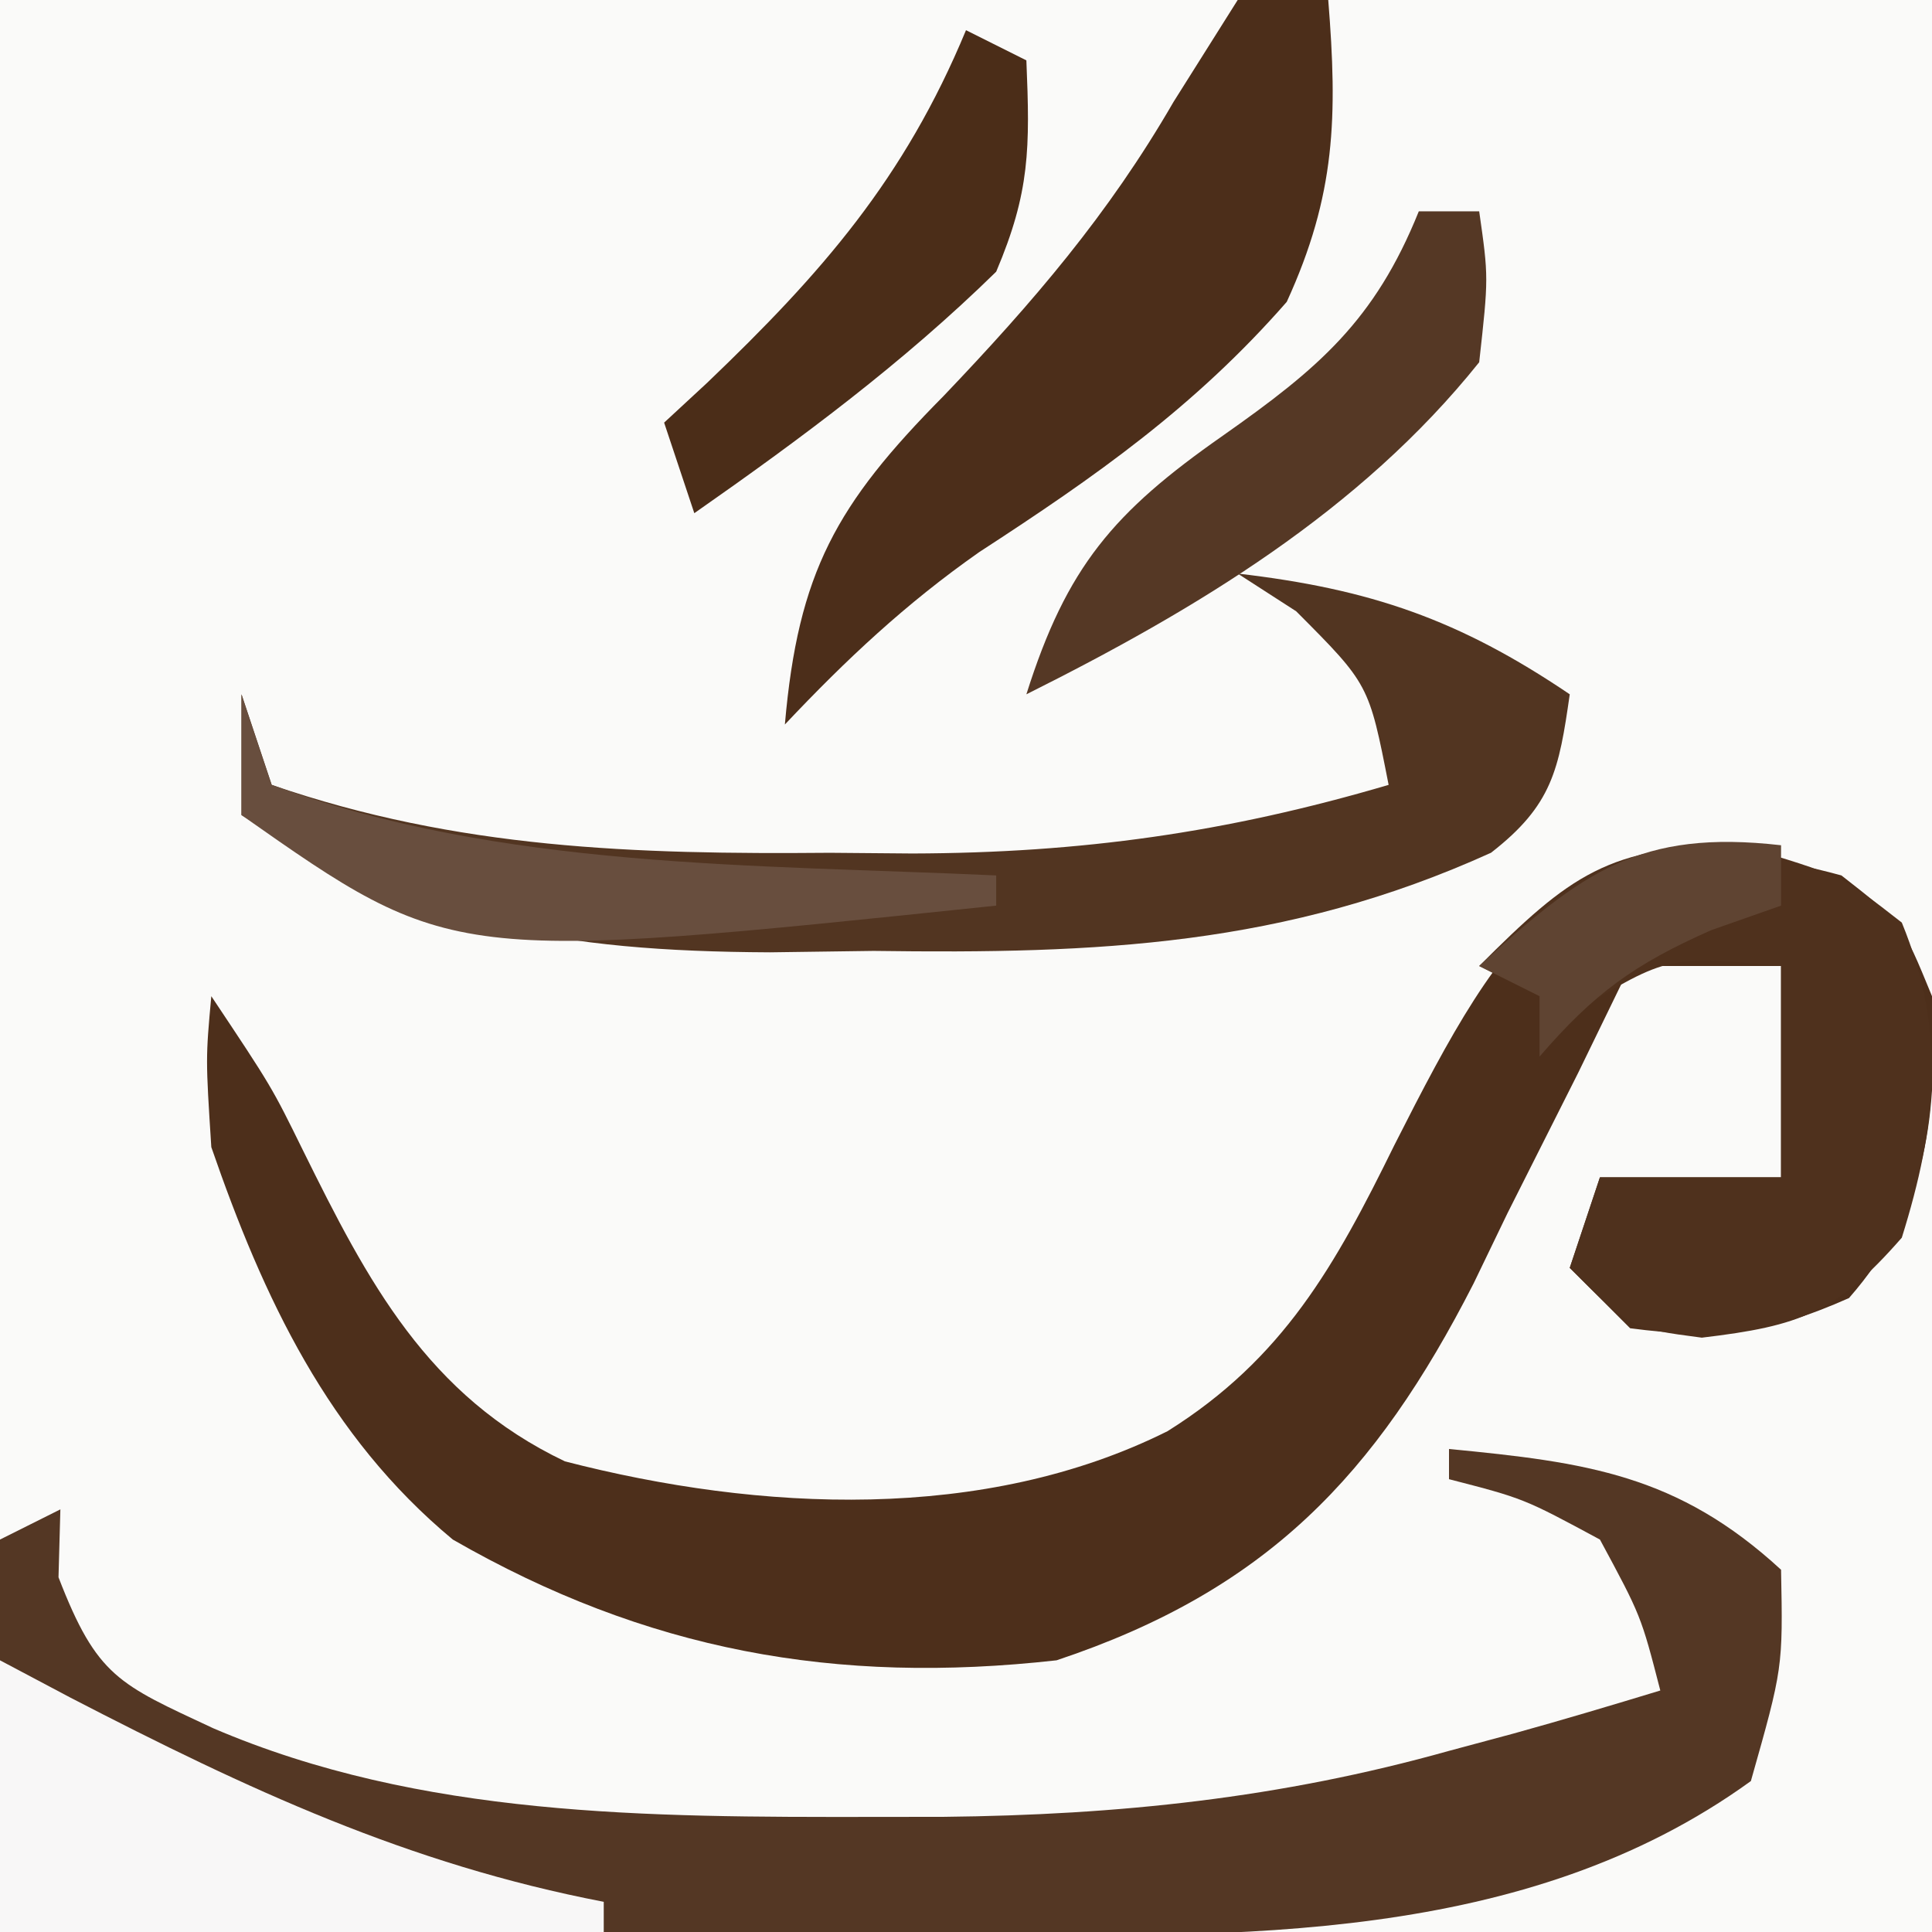 <?xml version="1.0" encoding="UTF-8"?>
<svg version="1.1" xmlns="http://www.w3.org/2000/svg" width="64" height="64">
<rect width="100%" height="100%" fill="#808080" stroke="none"/>
<path d="M0 0 C21.12 0 42.24 0 64 0 C64 21.12 64 42.24 64 64 C42.88 64 21.76 64 0 64 C0 42.88 0 21.76 0 0 Z " fill="#FAFAF9" transform="translate(0,0)"/>
<path d="M0 0 C2 1.562 2 1.562 3 4 C3.183 7.939 2.888 10.985 0.25 14 C-2.404 15.18 -4.126 15.378 -7 15 C-7.66 14.34 -8.32 13.68 -9 13 C-8.67 12.01 -8.34 11.02 -8 10 C-6.02 10 -4.04 10 -2 10 C-2 7.69 -2 5.38 -2 3 C-3.65 3 -5.3 3 -7 3 C-7.568 4.169 -8.137 5.338 -8.723 6.543 C-9.502 8.092 -10.282 9.64 -11.062 11.188 C-11.433 11.956 -11.804 12.725 -12.186 13.518 C-15.427 19.864 -19.04 23.68 -26 26 C-33.32 26.819 -39.591 25.684 -46 22 C-50.125 18.575 -52.272 14.002 -54 9 C-54.188 6.062 -54.188 6.062 -54 4 C-52 7 -52 7 -50.957 9.121 C-48.818 13.45 -46.843 17.236 -42.285 19.41 C-35.83 21.076 -28.389 21.439 -22.324 18.41 C-18.486 16.006 -16.771 12.925 -14.812 8.938 C-11.107 1.625 -8.766 -2.391 0 0 Z " fill="#4D2F1B" transform="translate(61,29)"/>
<path d="M0 0 C4.557 0.438 7.577 0.85 11 4 C11.062 7.25 11.062 7.25 10 11 C2.519 16.415 -7.037 16.149 -15.871 16.098 C-17.255 16.096 -17.255 16.096 -18.666 16.093 C-21.59 16.088 -24.514 16.075 -27.438 16.062 C-29.429 16.057 -31.421 16.053 -33.412 16.049 C-38.275 16.038 -43.137 16.021 -48 16 C-48 11.71 -48 7.42 -48 3 C-47.34 2.67 -46.68 2.34 -46 2 C-46.021 2.743 -46.041 3.485 -46.062 4.25 C-44.784 7.559 -44.06 7.79 -40.938 9.25 C-34.051 12.203 -26.504 12.195 -19.125 12.188 C-18.336 12.187 -17.548 12.186 -16.735 12.185 C-10.96 12.124 -5.578 11.566 0 10 C0.71 9.809 1.421 9.618 2.152 9.422 C3.775 8.972 5.389 8.49 7 8 C6.361 5.524 6.361 5.524 5 3 C2.476 1.639 2.476 1.639 0 1 C0 0.67 0 0.34 0 0 Z " fill="#543724" transform="translate(48,48)"/>
<path d="M0 0 C4.389 0.51 7.337 1.522 11 4 C10.643 6.496 10.423 7.671 8.393 9.248 C1.573 12.343 -4.645 12.602 -12.062 12.5 C-13.761 12.523 -13.761 12.523 -15.494 12.547 C-22.459 12.514 -27.053 11.669 -33 8 C-33 6.68 -33 5.36 -33 4 C-32.67 4.99 -32.34 5.98 -32 7 C-25.833 9.122 -19.976 9.306 -13.5 9.25 C-12.602 9.258 -11.703 9.265 -10.777 9.273 C-5.182 9.257 -0.369 8.581 5 7 C4.347 3.667 4.347 3.667 1.938 1.25 C1.298 0.838 0.659 0.425 0 0 Z " fill="#523521" transform="translate(41,19)"/>
<path d="M0 0 C0.99 0 1.98 0 3 0 C3.309 3.861 3.251 6.451 1.625 10 C-1.421 13.481 -4.7 15.78 -8.562 18.289 C-10.995 19.996 -12.965 21.842 -15 24 C-14.561 18.95 -13.291 16.702 -9.75 13.125 C-6.78 10.014 -4.278 7.1 -2.125 3.375 C-1.424 2.261 -0.723 1.147 0 0 Z " fill="#4C2E1A" transform="translate(41,0)"/>
<path d="M0 0 C3.375 1 3.375 1 5.375 2.562 C6.864 6.192 6.535 9.284 5.375 13 C3.197 15.49 2.018 15.923 -1.25 16.312 C-3.625 16 -3.625 16 -5.625 14 C-5.295 13.01 -4.965 12.02 -4.625 11 C-2.645 11 -0.665 11 1.375 11 C1.375 8.69 1.375 6.38 1.375 4 C-2.342 3.651 -2.342 3.651 -5.438 5.5 C-6.025 6.242 -6.025 6.242 -6.625 7 C-6.625 6.34 -6.625 5.68 -6.625 5 C-7.285 4.67 -7.945 4.34 -8.625 4 C-5.623 0.998 -4.33 0 0 0 Z " fill="#4F311D" transform="translate(57.625,28)"/>
<path d="M0 0 C1.16 0.615 1.16 0.615 2.344 1.242 C8.197 4.27 13.52 6.754 20 8 C20 8.33 20 8.66 20 9 C13.4 9 6.8 9 0 9 C0 6.03 0 3.06 0 0 Z " fill="#F8F7F7" transform="translate(0,55)"/>
<path d="M0 0 C0.66 0 1.32 0 2 0 C2.312 2.188 2.312 2.188 2 5 C-1.947 9.933 -7.396 13.198 -13 16 C-11.665 11.771 -10.109 9.963 -6.5 7.438 C-3.329 5.209 -1.462 3.63 0 0 Z " fill="#553825" transform="translate(47,7)"/>
<path d="M0 0 C0.66 0.33 1.32 0.66 2 1 C2.121 3.913 2.121 5.358 1 8 C-2.085 11.022 -5.464 13.529 -9 16 C-9.33 15.01 -9.66 14.02 -10 13 C-9.529 12.564 -9.059 12.129 -8.574 11.68 C-4.785 8.055 -2.043 4.928 0 0 Z " fill="#4B2D18" transform="translate(32,1)"/>
<path d="M0 0 C0.33 0.99 0.66 1.98 1 3 C8.613 5.797 16.974 5.63 25 6 C25 6.33 25 6.66 25 7 C6.959 8.886 6.959 8.886 0 4 C0 2.68 0 1.36 0 0 Z " fill="#684E3E" transform="translate(8,23)"/>
<path d="M0 0 C0 0.66 0 1.32 0 2 C-1.145 2.402 -1.145 2.402 -2.312 2.812 C-4.874 3.944 -6.197 4.912 -8 7 C-8 6.34 -8 5.68 -8 5 C-8.66 4.67 -9.32 4.34 -10 4 C-6.589 0.881 -4.684 -0.535 0 0 Z " fill="#5F4432" transform="translate(59,28)"/>
</svg>
